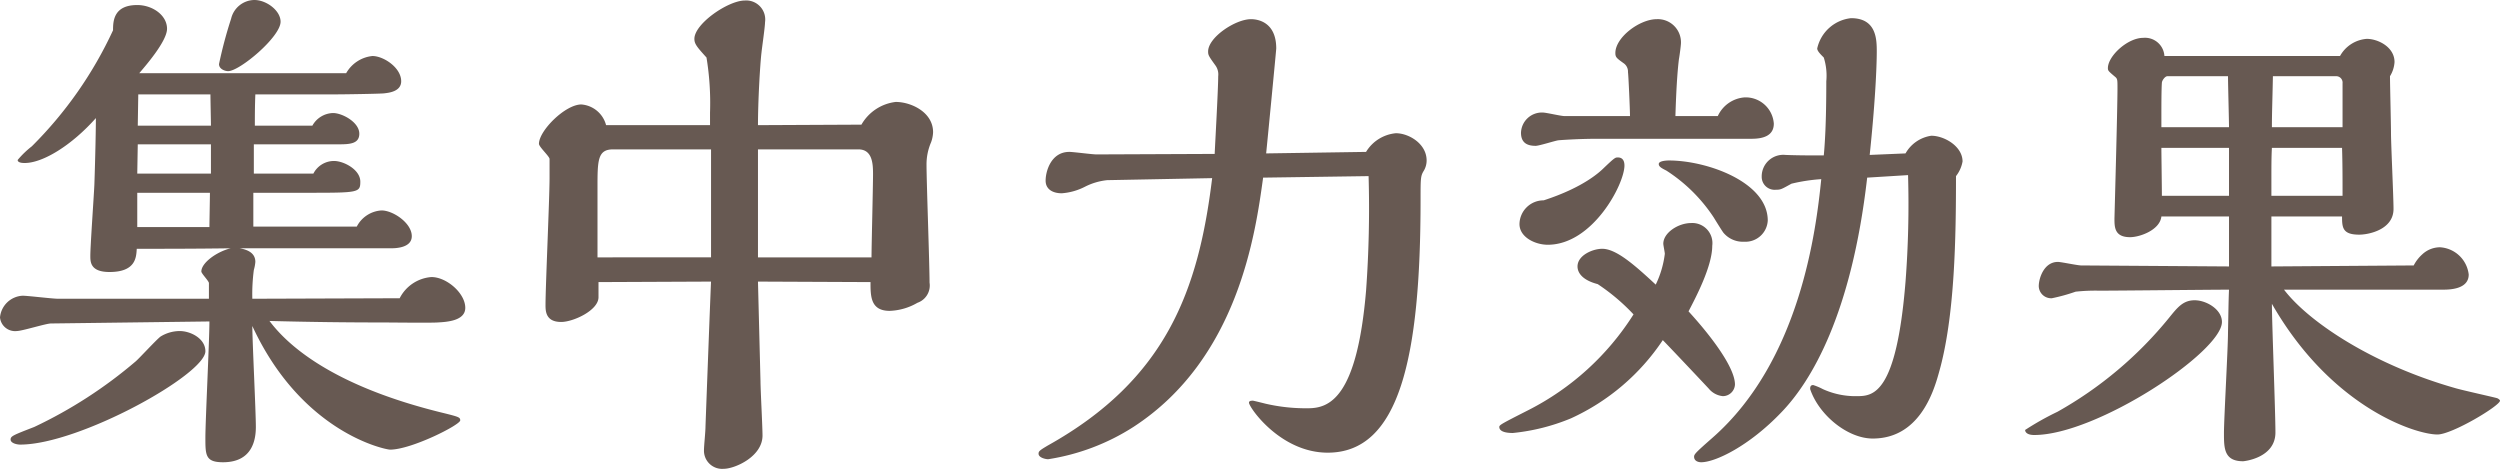 <svg xmlns="http://www.w3.org/2000/svg" width="247.7" height="46.45" viewBox="0 0 247.7 46.45"><path d="M-95.3-40.05c0-1.1-1.4-2.15-2.6-2.15a2.4,2.4,0,0,0-2.3,1.85,43.175,43.175,0,0,0-1.2,4.5c0,.5.6.7.9.7C-99.35-35.15-95.3-38.55-95.3-40.05ZM-98.1-12.6a18.472,18.472,0,0,1,.15-2.85,3.99,3.99,0,0,0,.15-.8c0-.85-.7-1.2-1.55-1.35H-84.4c.4,0,2.1,0,2.1-1.2,0-1.3-1.85-2.55-3-2.55a2.959,2.959,0,0,0-2.45,1.6H-98V-23.1h5.25c5.15,0,5.35,0,5.35-1.1,0-1.2-1.65-2.05-2.6-2.05A2.291,2.291,0,0,0-92.05-25h-5.9v-2.9h8.4c1.1,0,2.05-.05,2.05-1.05,0-1.15-1.7-2.05-2.6-2.05a2.414,2.414,0,0,0-2.05,1.25h-5.7c0-.85,0-1.95.05-3.1h8.2c.6,0,4-.05,4.55-.1.4-.05,1.7-.15,1.7-1.2,0-1.35-1.75-2.5-2.85-2.5a3.386,3.386,0,0,0-2.6,1.7h-20.5c.55-.65,2.75-3.15,2.75-4.4,0-1.35-1.45-2.35-2.95-2.35-2.35,0-2.4,1.6-2.4,2.5a39.68,39.68,0,0,1-8.05,11.5,9.13,9.13,0,0,0-1.4,1.35c0,.3.55.3.7.3,1.8,0,4.65-1.75,7.05-4.45,0,.95-.05,3.65-.15,6.6-.05,1.15-.4,6.05-.4,7.05,0,.6,0,1.6,1.9,1.6,2.6,0,2.65-1.45,2.7-2.3,2.9,0,5.65,0,9.3-.05-1.4.35-2.9,1.45-2.9,2.3,0,.2.75.95.75,1.15v1.55h-14.95c-.55,0-3-.3-3.5-.3a2.367,2.367,0,0,0-2.25,2.15,1.5,1.5,0,0,0,1.65,1.35c.55,0,2.9-.75,3.4-.75l15.7-.2c0,1.85-.4,9.9-.4,11.5,0,1.75,0,2.45,1.75,2.45,2.95,0,3.25-2.3,3.25-3.5,0-1.55-.35-8.55-.35-10C-93.2.7-84.9,2.35-84.45,2.35c2.1,0,6.95-2.45,6.95-2.9,0-.3-.15-.35-1.55-.7C-90.45-4-94.75-8.2-96.4-10.4c3.7.1,7.5.15,11.25.15.85,0,4.6.05,5.4,0,.9-.05,2.75-.15,2.75-1.45,0-1.45-1.85-3.05-3.35-3.05a3.852,3.852,0,0,0-3.15,2.1Zm-9.1,3.75c-.45.35-2.05,2.1-2.45,2.45A45.165,45.165,0,0,1-119.7.1c-2.05.8-2.35.9-2.35,1.25s.6.5.95.5c5.85,0,18.35-6.95,18.35-9.25,0-1.25-1.45-2-2.55-2A3.651,3.651,0,0,0-107.2-8.85Zm-2.25-20.9.05-3.1h7.15c0,.5.05,2.65.05,3.1ZM-109.5-25l.05-2.9h7.25V-25Zm0,5.3v-3.4h7.2c0,.55-.05,2.9-.05,3.4ZM-48-29.8c0-2.3.2-5.95.35-7.2.05-.5.35-2.55.35-3a1.885,1.885,0,0,0-2-2.15c-1.65,0-5,2.3-5,3.8,0,.5.25.8,1.2,1.85a27.8,27.8,0,0,1,.35,5.45v1.25h-10.3a2.748,2.748,0,0,0-2.45-2.05c-1.6,0-4.2,2.6-4.2,3.9,0,.3,1.05,1.25,1.05,1.5v1.9c0,2-.4,10.75-.4,12.55,0,.6,0,1.7,1.55,1.7,1.2,0,3.7-1.15,3.7-2.45v-1.5l11.15-.05C-52.7-13.4-53.2,0-53.2.05c0,.55-.15,1.9-.15,2.35A1.8,1.8,0,0,0-51.4,4.25c1.1,0,3.85-1.2,3.85-3.3,0-.85-.2-4.6-.2-5.35L-48-14.3l11.15.05c0,1.4,0,2.85,1.9,2.85a5.856,5.856,0,0,0,2.75-.8,1.815,1.815,0,0,0,1.2-2c0-1.85-.3-10-.3-11.65a5.522,5.522,0,0,1,.45-2.25,3.233,3.233,0,0,0,.2-1c0-2-2.2-3-3.7-3a4.522,4.522,0,0,0-3.4,2.25Zm0,13.1V-27.4h9.95c1.4,0,1.45,1.45,1.45,2.45,0,1.3-.15,7.1-.15,8.25Zm-15.9,0v-6.85c0-2.75,0-3.85,1.55-3.85h9.7v10.7ZM2.35-27c.1-.95,1-10.25,1-10.4,0-2.6-1.8-2.9-2.5-2.9-1.55,0-4.25,1.8-4.25,3.2,0,.35.05.45.7,1.35a1.52,1.52,0,0,1,.3,1.1c0,1.25-.3,6.6-.35,7.7l-11.7.05c-.45,0-2.3-.25-2.7-.25-1.8,0-2.35,1.9-2.35,2.85,0,.85.7,1.25,1.6,1.25a5.963,5.963,0,0,0,2.3-.65,6.264,6.264,0,0,1,2.2-.65l10.4-.2C-4.35-13.45-7.55-4.6-19.3,1.95c-.75.45-.9.55-.9.8,0,.4.7.55.95.55A21.806,21.806,0,0,0-10.8.1C-.4-6.65,1.3-19.15,2.05-24.6l10.45-.15a112.584,112.584,0,0,1-.25,11.35C11.35-2.75,8.6-1.75,6.5-1.75A17.683,17.683,0,0,1,2.3-2.2c-.2-.05-1.2-.3-1.25-.3-.15,0-.4,0-.4.2,0,.45,3.1,4.95,7.8,4.95,7.1,0,9.2-9.4,9.2-25.05,0-2.1,0-2.35.3-2.85a1.968,1.968,0,0,0,.3-1.05c0-1.65-1.75-2.7-3.05-2.7a3.867,3.867,0,0,0-2.95,1.85Zm59.8.15c.65-6.2.7-9.5.7-10.2,0-1.2,0-3.35-2.55-3.35a3.851,3.851,0,0,0-3.35,3c0,.25.3.55.65.9a5.964,5.964,0,0,1,.25,2.35c0,4.25-.15,6.3-.25,7.35-1.25,0-2.55,0-3.8-.05a2.137,2.137,0,0,0-2.35,2.15,1.279,1.279,0,0,0,1.4,1.3c.5,0,.55-.05,1.55-.6a17.383,17.383,0,0,1,2.95-.45C56.85-19.5,55.3-6.5,46.6,1.15c-1.65,1.45-1.85,1.65-1.85,1.9,0,.45.45.55.7.55,1.4,0,4.75-1.6,7.95-4.95,2.95-3.05,6.95-9.7,8.5-23.25l4.05-.25A100.529,100.529,0,0,1,65.7-14.3C64.8-3.15,62.5-2.95,60.9-2.95a7.769,7.769,0,0,1-3.4-.7,5.671,5.671,0,0,0-.95-.4c-.3,0-.3.25-.3.4.85,2.55,3.7,4.9,6.2,4.9,4.55,0,6-4.5,6.55-6.5,1.6-5.55,1.7-13.55,1.7-19.5a3.275,3.275,0,0,0,.65-1.45c0-1.5-1.8-2.55-3.1-2.55A3.509,3.509,0,0,0,65.7-27ZM42.9-30.7c.1-3.3.25-4.85.35-5.65.05-.25.2-1.35.2-1.6a2.293,2.293,0,0,0-2.4-2.35c-1.7,0-4.1,1.8-4.1,3.35,0,.4.1.5.8,1a1.01,1.01,0,0,1,.45.9c.05.3.2,3.75.2,4.35H31.9c-.35,0-1.8-.35-2.15-.35a2.071,2.071,0,0,0-2.15,2c0,.95.55,1.3,1.45,1.3.35,0,1.9-.5,2.25-.55.6-.05,2.2-.15,3.9-.15H50.45c1.15,0,2.2-.3,2.2-1.5a2.793,2.793,0,0,0-2.9-2.6A3.176,3.176,0,0,0,47.1-30.7Zm3.8,10.05c.15.25.8,1.3.95,1.5a2.511,2.511,0,0,0,2.05.9,2.219,2.219,0,0,0,2.35-2.1c0-3.8-6-5.95-9.8-5.95-.05,0-1,0-1,.35,0,.25.25.4.75.65A15.931,15.931,0,0,1,46.7-20.65Zm-16.85-1.7A2.39,2.39,0,0,0,27.45-20c0,1.3,1.55,2.05,2.8,2.05,4.45,0,7.6-6,7.6-7.85,0-.55-.25-.8-.65-.8-.25,0-.3,0-1.35,1C35.45-25.2,33.85-23.65,29.85-22.35Zm14.35,11c.7-1.35,2.35-4.45,2.35-6.5a1.991,1.991,0,0,0-2.1-2.25c-1.25,0-2.75.95-2.75,2.05,0,.15.15.85.15,1a9.7,9.7,0,0,1-.9,3.05c-2.05-1.9-3.9-3.55-5.3-3.55-.95,0-2.45.65-2.45,1.75,0,.6.45,1.35,2,1.75a19.929,19.929,0,0,1,3.55,3A26.556,26.556,0,0,1,28.3-1.55C25.75-.25,25.45-.1,25.45.1c0,.6,1.1.6,1.35.6A20.232,20.232,0,0,0,32.55-.75a21.835,21.835,0,0,0,9.1-7.75c.45.45,3.05,3.2,4.55,4.8a2.066,2.066,0,0,0,1.4.75A1.207,1.207,0,0,0,48.8-4.1C48.8-5.8,46.4-8.95,44.2-11.35Zm74.75-2.15c.7,0,2.55-.05,2.55-1.5a3.047,3.047,0,0,0-2.85-2.7,2.589,2.589,0,0,0-1.75.7,3.842,3.842,0,0,0-.85,1.1l-14.1.1v-4.95h7c0,1.1.05,1.8,1.7,1.8.95,0,3.4-.5,3.4-2.55,0-1.15-.25-6.45-.25-7.5,0-.9-.1-4.85-.1-5.65a3.01,3.01,0,0,0,.45-1.4c0-1.5-1.65-2.3-2.75-2.3a3.308,3.308,0,0,0-2.65,1.7H91.35a1.925,1.925,0,0,0-2.1-1.8c-1.55,0-3.5,1.8-3.5,3,0,.25.05.3.7.85.25.2.25.3.25,1.15,0,2.05-.3,12.8-.3,12.9,0,.85,0,1.85,1.55,1.85.95,0,2.95-.7,3.1-2.05h6.7v4.95L83.1-15.9c-.35,0-2-.35-2.3-.35-1.4,0-1.9,1.65-1.9,2.4a1.229,1.229,0,0,0,1.3,1.2,18.083,18.083,0,0,0,2.35-.65,18.089,18.089,0,0,1,2.35-.1c2.05,0,11-.1,12.85-.1-.05,1.2-.05,1.8-.1,4.25,0,1.55-.4,8.55-.4,9.95,0,1.5,0,2.8,1.9,2.8.05,0,3.2-.3,3.2-2.85,0-2.05-.35-10.95-.35-12.75C107.9-1.8,116.25.85,118.4.85c1.45,0,6.2-2.85,6.2-3.35,0-.1-.25-.25-.3-.25-.1-.05-3.5-.8-4.15-1-8.25-2.35-14.55-6.6-16.95-9.75ZM80.75-1.4A28.088,28.088,0,0,0,77.55.4c0,.25.25.5.9.5,6.2,0,18.6-8.25,18.6-11.2,0-1.25-1.55-2.15-2.7-2.15s-1.7.7-2.55,1.75A38.54,38.54,0,0,1,80.75-1.4ZM102-29.6c0-1.45.05-2.5.1-5.05h6.3a.633.633,0,0,1,.6.7v4.35Zm-.05,6.8v-2c0-.85,0-1.9.05-2.75h6.95c.05,1.6.05,2.9.05,4.75Zm-10.9-6.8v-1.35c0-.65,0-2.45.05-3.05,0-.2.3-.65.55-.65h6c0,.8.1,4.35.1,5.05Zm.05,6.8c0-.75-.05-4.05-.05-4.75h6.7v4.75Z" transform="translate(123.1 42.2)" fill="#675952"/></svg>